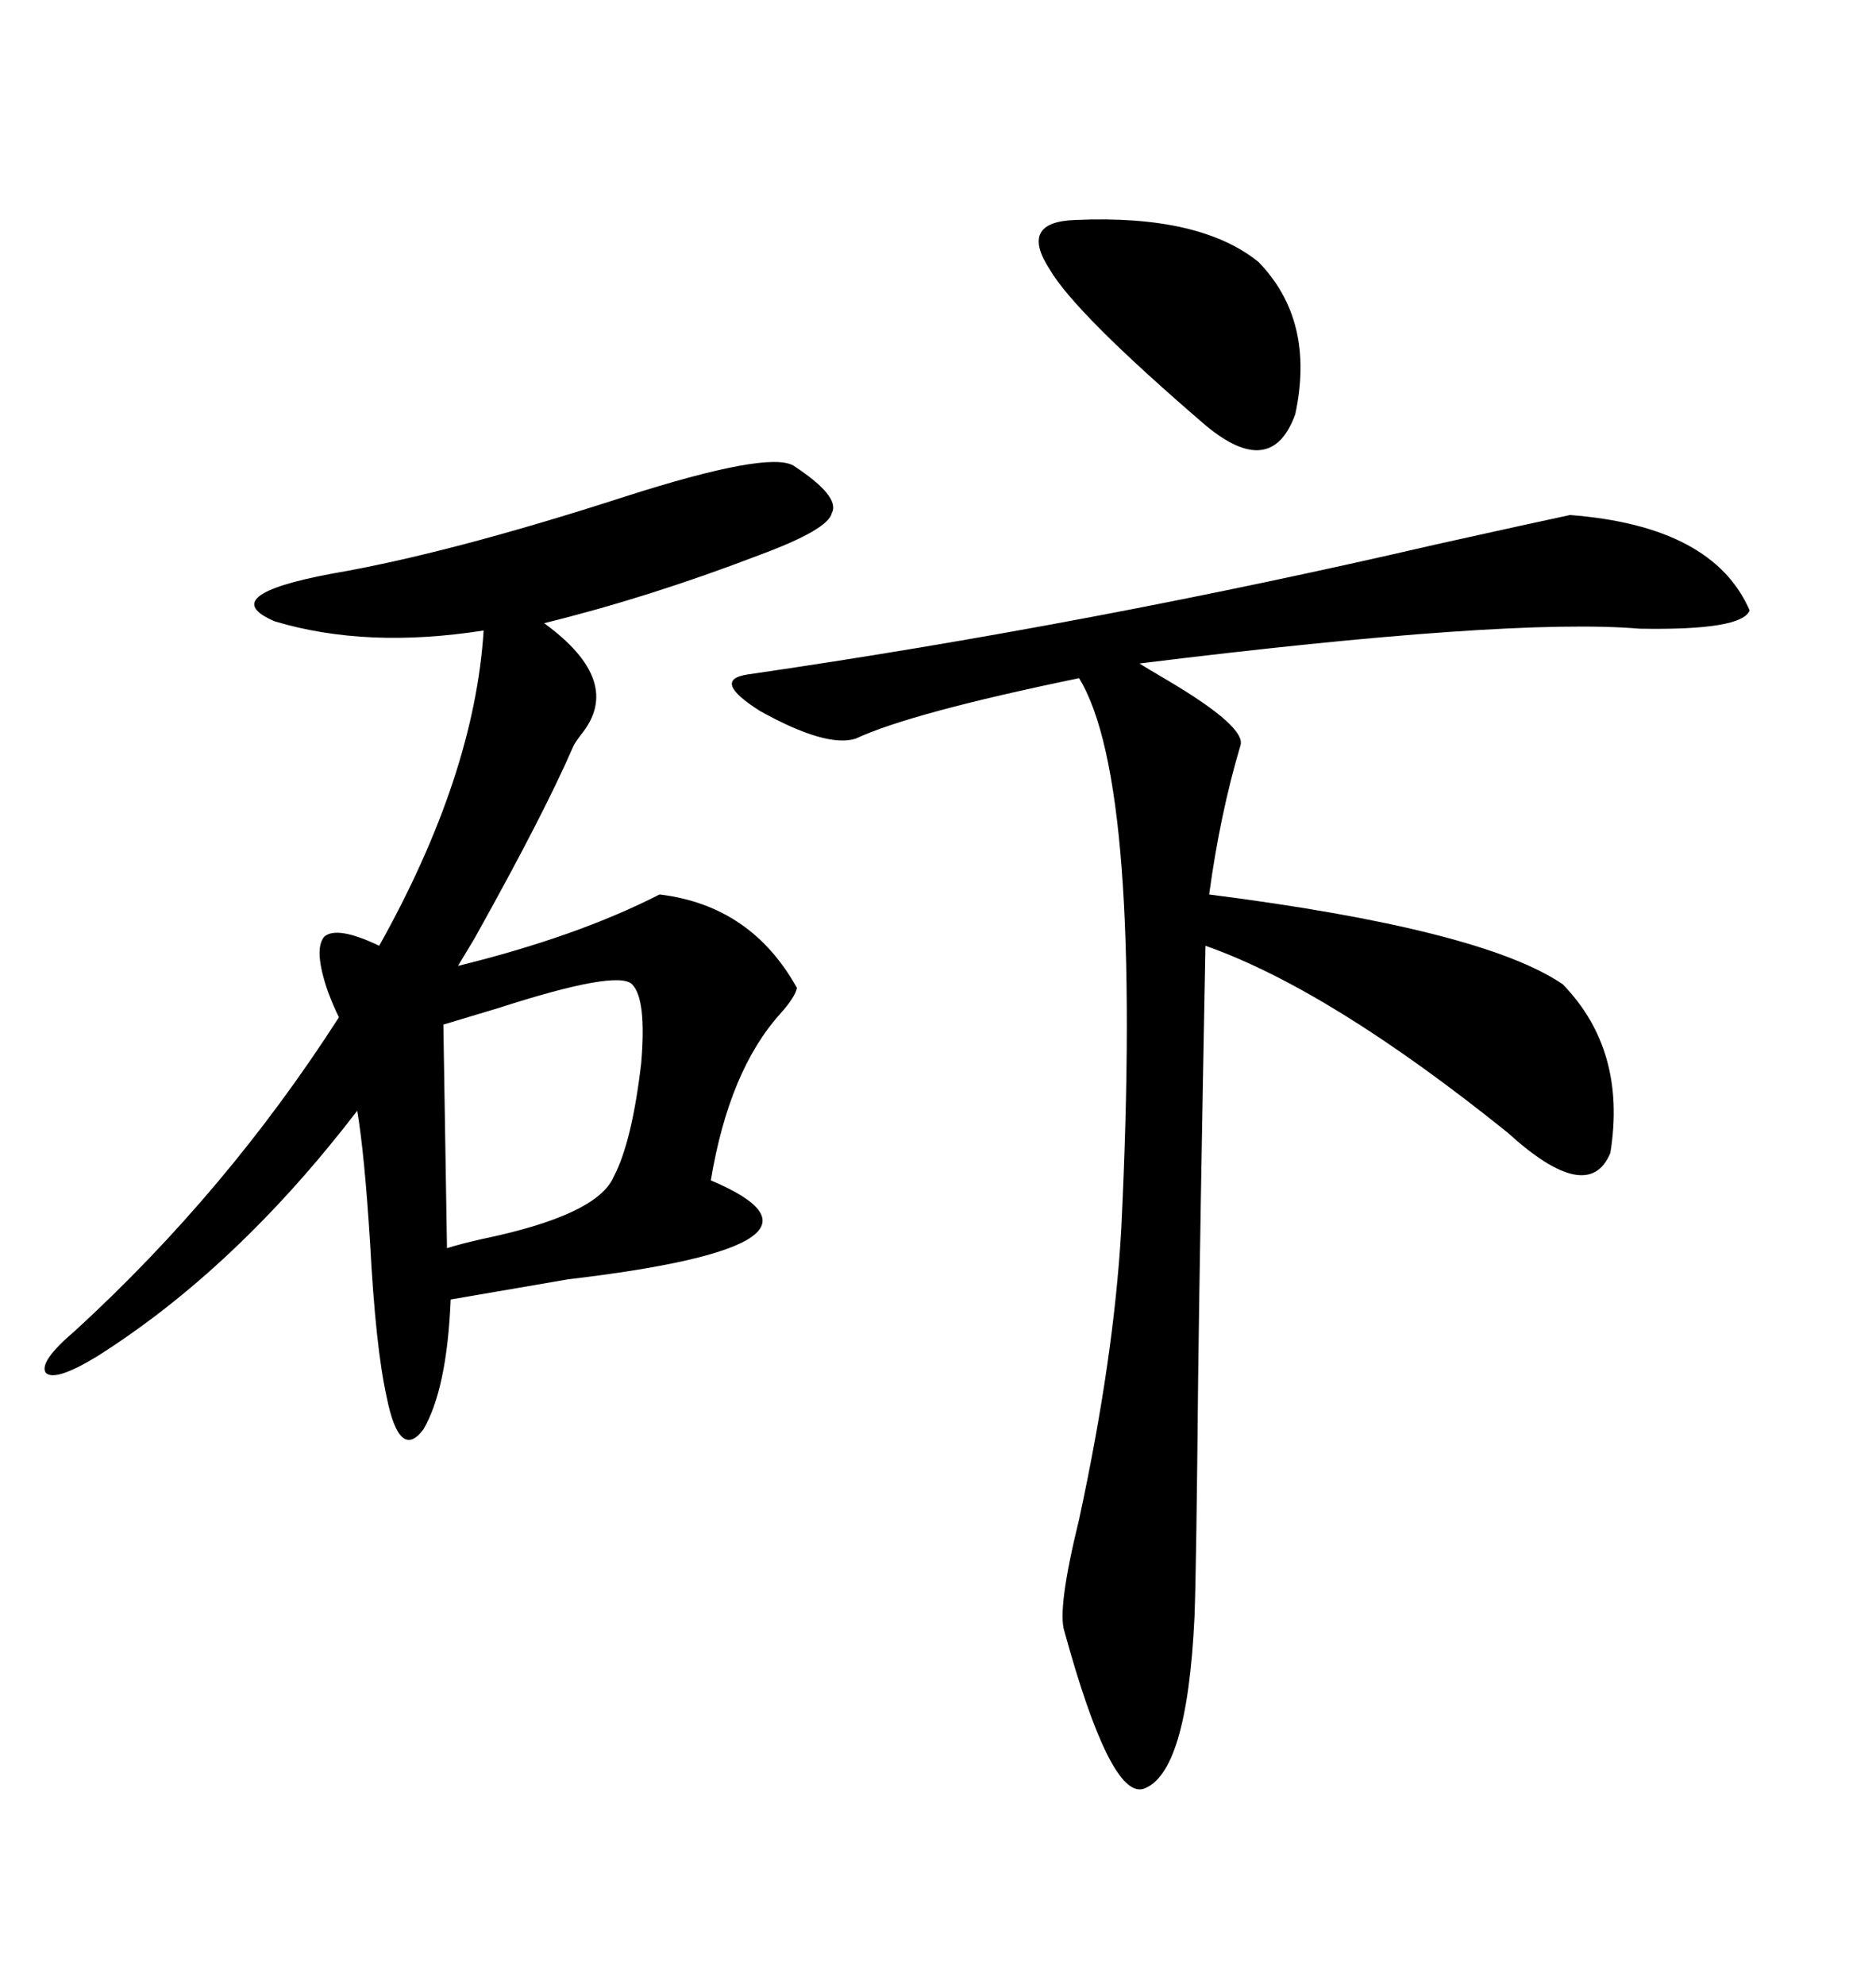 <svg xmlns="http://www.w3.org/2000/svg" xmlns:xlink="http://www.w3.org/1999/xlink" width="300" height="317.285"><path d="M126.86 74.41L126.86 74.41Q134.47 79.39 133.01 82.03L133.01 82.03Q132.42 84.67 121.29 88.77L121.29 88.77Q103.71 95.51 87.01 99.61L87.01 99.61Q99.90 108.98 92.87 117.48L92.87 117.48Q91.99 118.65 91.70 119.24L91.70 119.24Q87.01 130.08 75.88 150L75.88 150Q74.12 152.93 73.24 154.39L73.24 154.39Q92.29 149.71 105.47 142.97L105.47 142.97Q120.12 144.73 127.44 157.91L127.44 157.91Q127.15 159.38 124.80 162.01L124.80 162.01Q116.60 171.09 113.67 188.67L113.67 188.67Q137.99 198.93 90.82 204.49L90.82 204.49Q78.81 206.54 72.07 207.71L72.07 207.71Q71.48 222.07 67.68 228.52L67.68 228.52Q63.87 233.50 61.82 223.24L61.82 223.24Q60.06 215.33 59.18 198.63L59.18 198.63Q58.30 184.57 57.13 177.54L57.13 177.54Q37.79 202.73 15.53 216.80L15.53 216.80Q8.79 220.90 7.32 219.43L7.32 219.43Q6.15 217.68 12.01 212.70L12.01 212.70Q36.33 190.43 54.20 162.60L54.20 162.60Q53.32 160.84 52.44 158.50L52.44 158.50Q50.10 151.76 51.86 149.71L51.86 149.71Q53.91 147.95 60.64 151.17L60.64 151.17Q75.88 123.93 77.34 100.78L77.34 100.78Q58.59 103.71 43.95 99.32L43.95 99.32Q34.28 95.21 53.03 91.70L53.03 91.70Q71.78 88.48 99.90 79.39L99.90 79.39Q122.75 72.07 126.86 74.41ZM251.07 82.32L251.07 82.32Q273.93 84.08 279.79 97.56L279.79 97.56Q278.61 100.78 262.21 100.49L262.21 100.49Q241.41 98.73 182.23 106.05L182.23 106.05Q183.11 106.64 186.62 108.69L186.62 108.69Q199.51 116.31 198.34 119.24L198.34 119.24Q195.12 130.08 193.36 142.97L193.36 142.97Q237.01 148.54 249.90 157.32L249.90 157.32Q260.16 167.87 257.52 184.28L257.52 184.28Q254.00 192.77 241.11 181.05L241.11 181.05Q212.70 158.20 192.77 151.17L192.77 151.17Q191.89 197.17 191.60 220.31L191.60 220.31Q191.31 250.78 191.02 258.40L191.02 258.40Q189.84 283.59 182.81 285.94L182.81 285.94Q177.54 287.40 170.21 260.74L170.21 260.74Q169.04 257.23 172.56 242.87L172.56 242.87Q178.13 217.09 179.30 196.58L179.30 196.58Q182.81 125.10 172.56 108.40L172.56 108.40Q145.61 113.96 136.82 118.07L136.82 118.07Q132.13 119.53 121.58 113.67L121.58 113.67Q113.67 108.69 119.53 107.81L119.53 107.81Q174.02 99.90 229.69 87.01L229.69 87.01Q245.51 83.50 251.07 82.32ZM101.07 157.32L101.07 157.32Q98.73 154.98 79.69 161.13L79.69 161.13Q73.83 162.89 70.90 163.77L70.90 163.77L71.48 199.51Q73.24 198.93 77.05 198.05L77.05 198.05Q95.51 194.24 98.14 188.09L98.14 188.09Q101.07 182.52 102.54 169.92L102.54 169.92Q103.42 159.67 101.07 157.32ZM171.97 35.16L171.97 35.16Q191.89 34.28 201.27 41.89L201.27 41.89Q210.35 51.27 207.13 66.21L207.13 66.21Q203.32 76.76 192.77 67.97L192.77 67.97Q171.97 50.10 167.87 43.07L167.87 43.07Q162.89 35.45 171.97 35.16Z"/></svg>